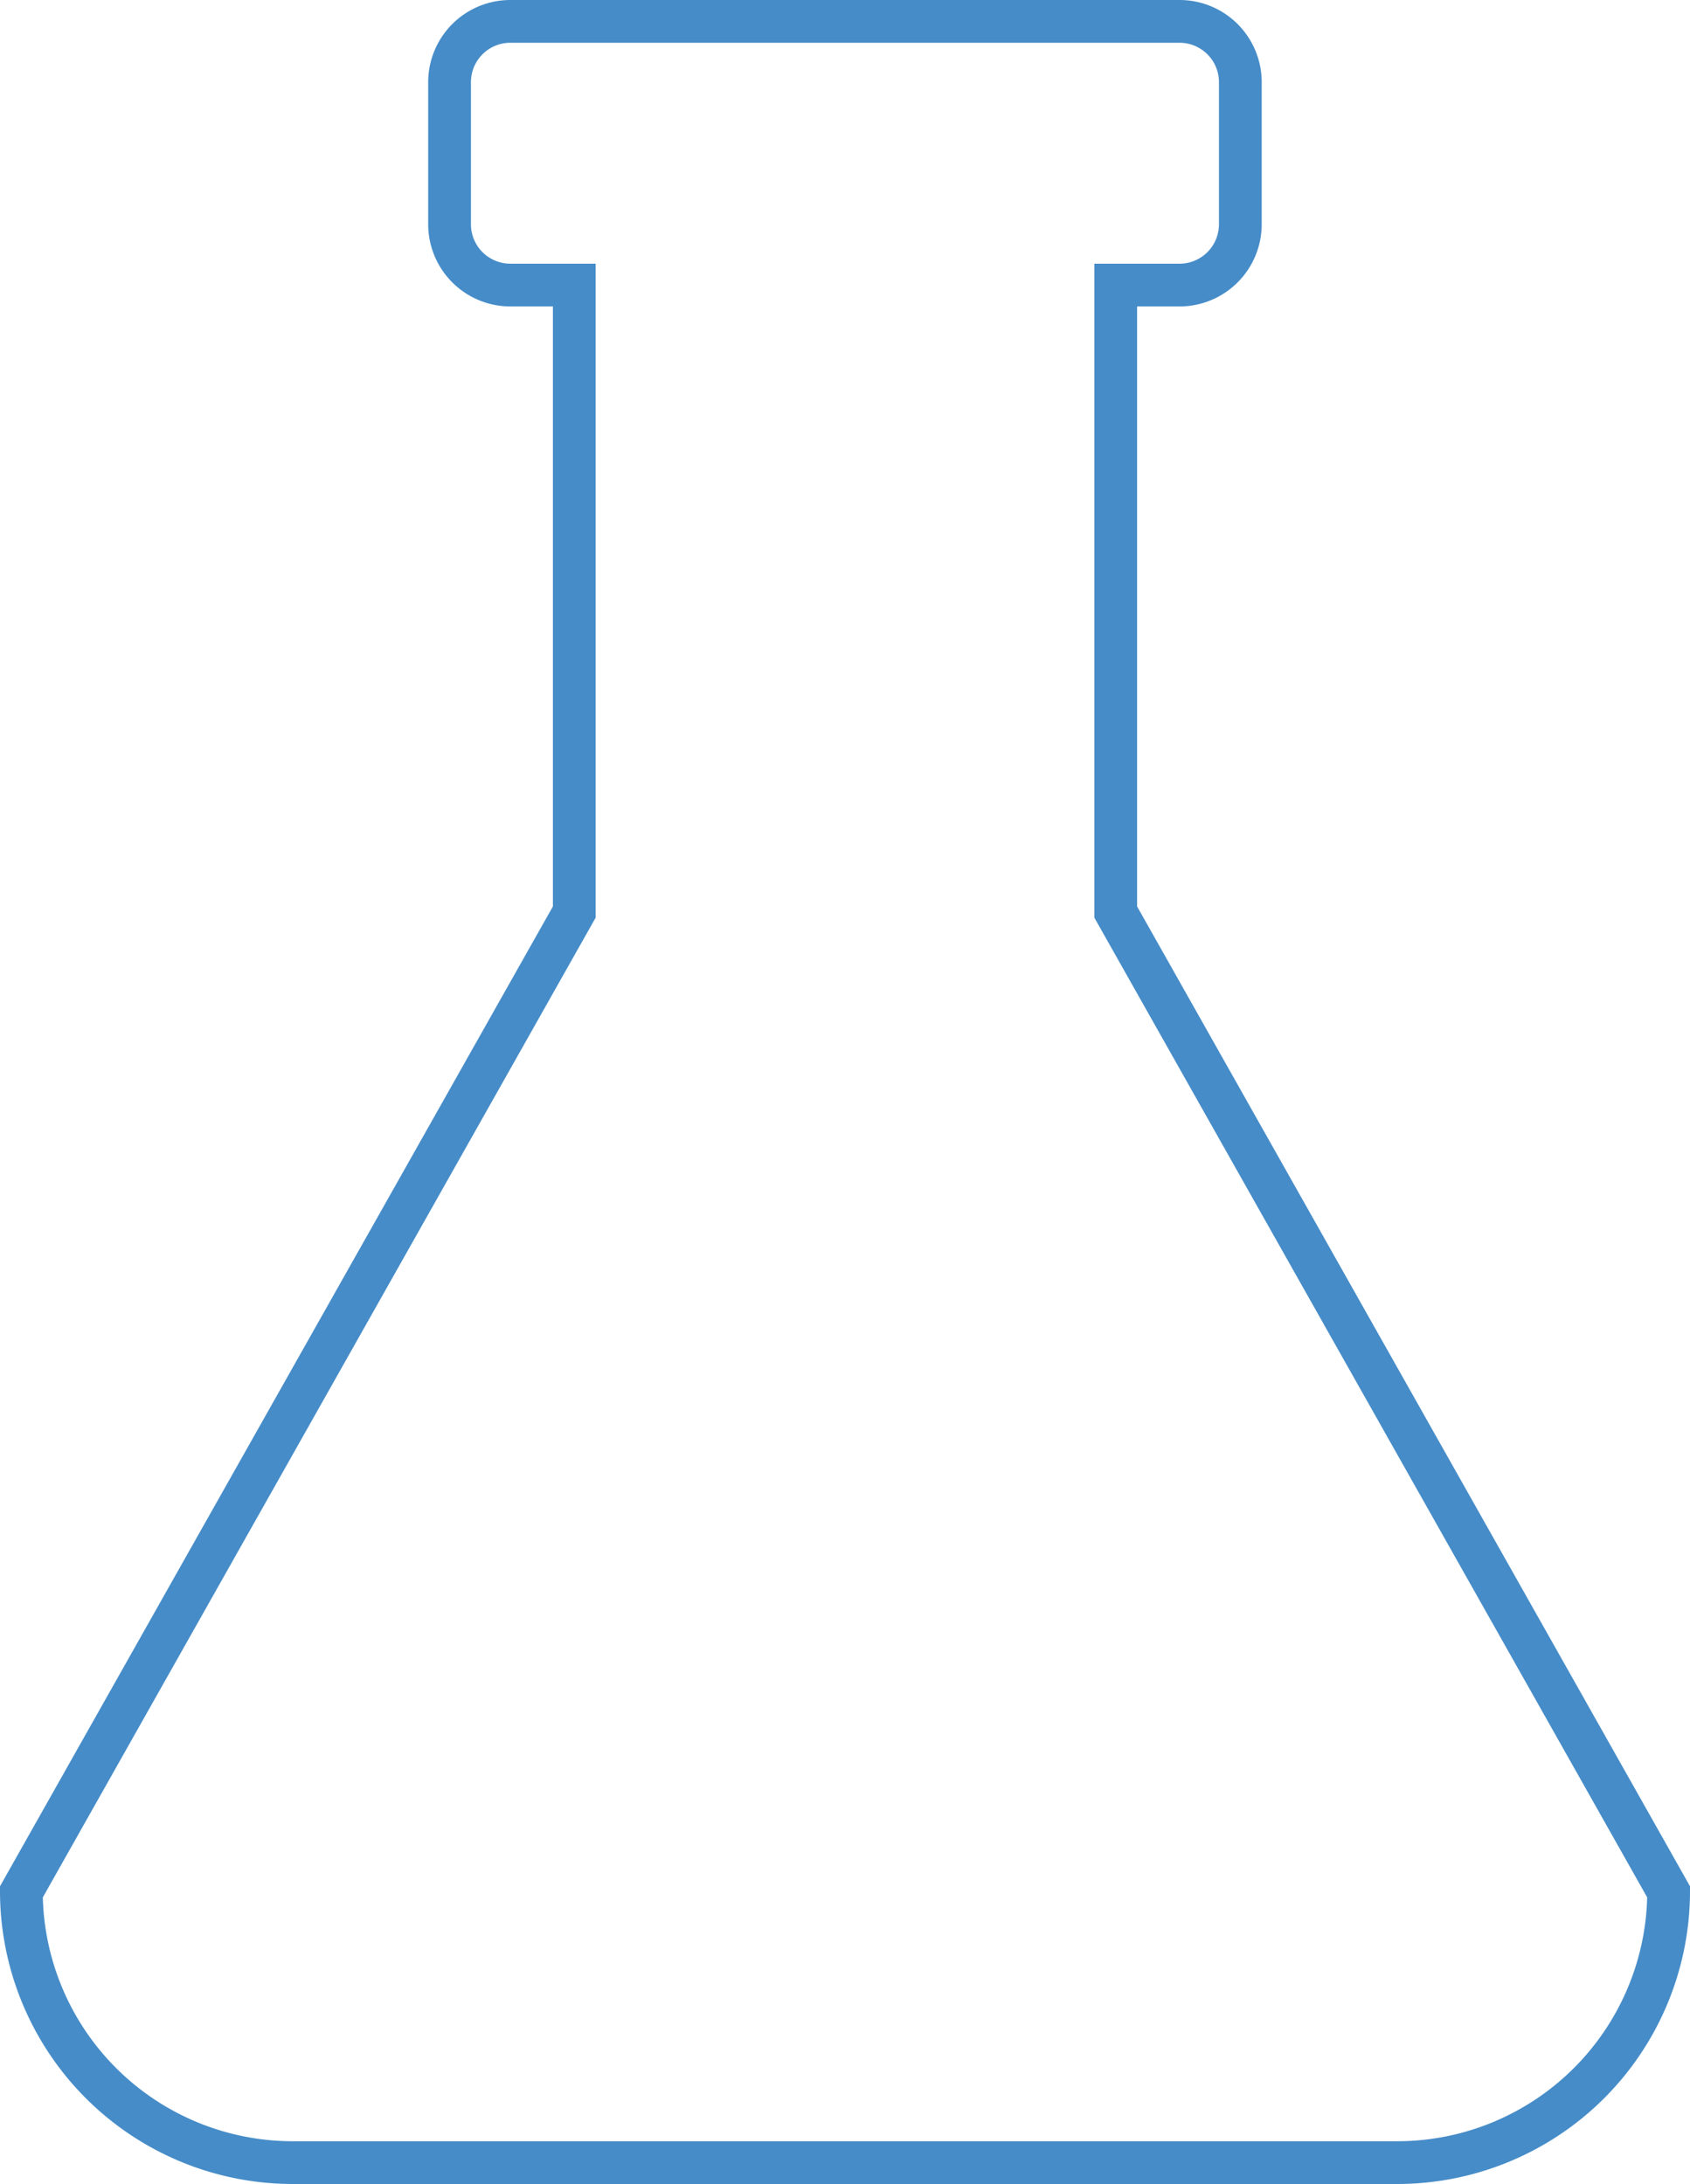 <svg xmlns="http://www.w3.org/2000/svg" viewBox="0 0 158.15 204.33"><defs><style>.cls-1{fill:none;stroke:#468cc8;stroke-miterlimit:10;stroke-width:4px;}</style></defs><title>Asset 3</title><g id="Layer_2" data-name="Layer 2"><g id="Layer_1-2" data-name="Layer 1"><path class="cls-1" d="M104.41,85.33V26.67h6A5.69,5.69,0,0,0,116.07,21V7.67A5.69,5.69,0,0,0,110.4,2H47.74a5.69,5.69,0,0,0-5.67,5.67V21a5.69,5.69,0,0,0,5.67,5.67h6V85.33L2,177a25.41,25.41,0,0,0,25.33,25.33H130.81A25.41,25.41,0,0,0,156.15,177Z"/></g></g></svg>